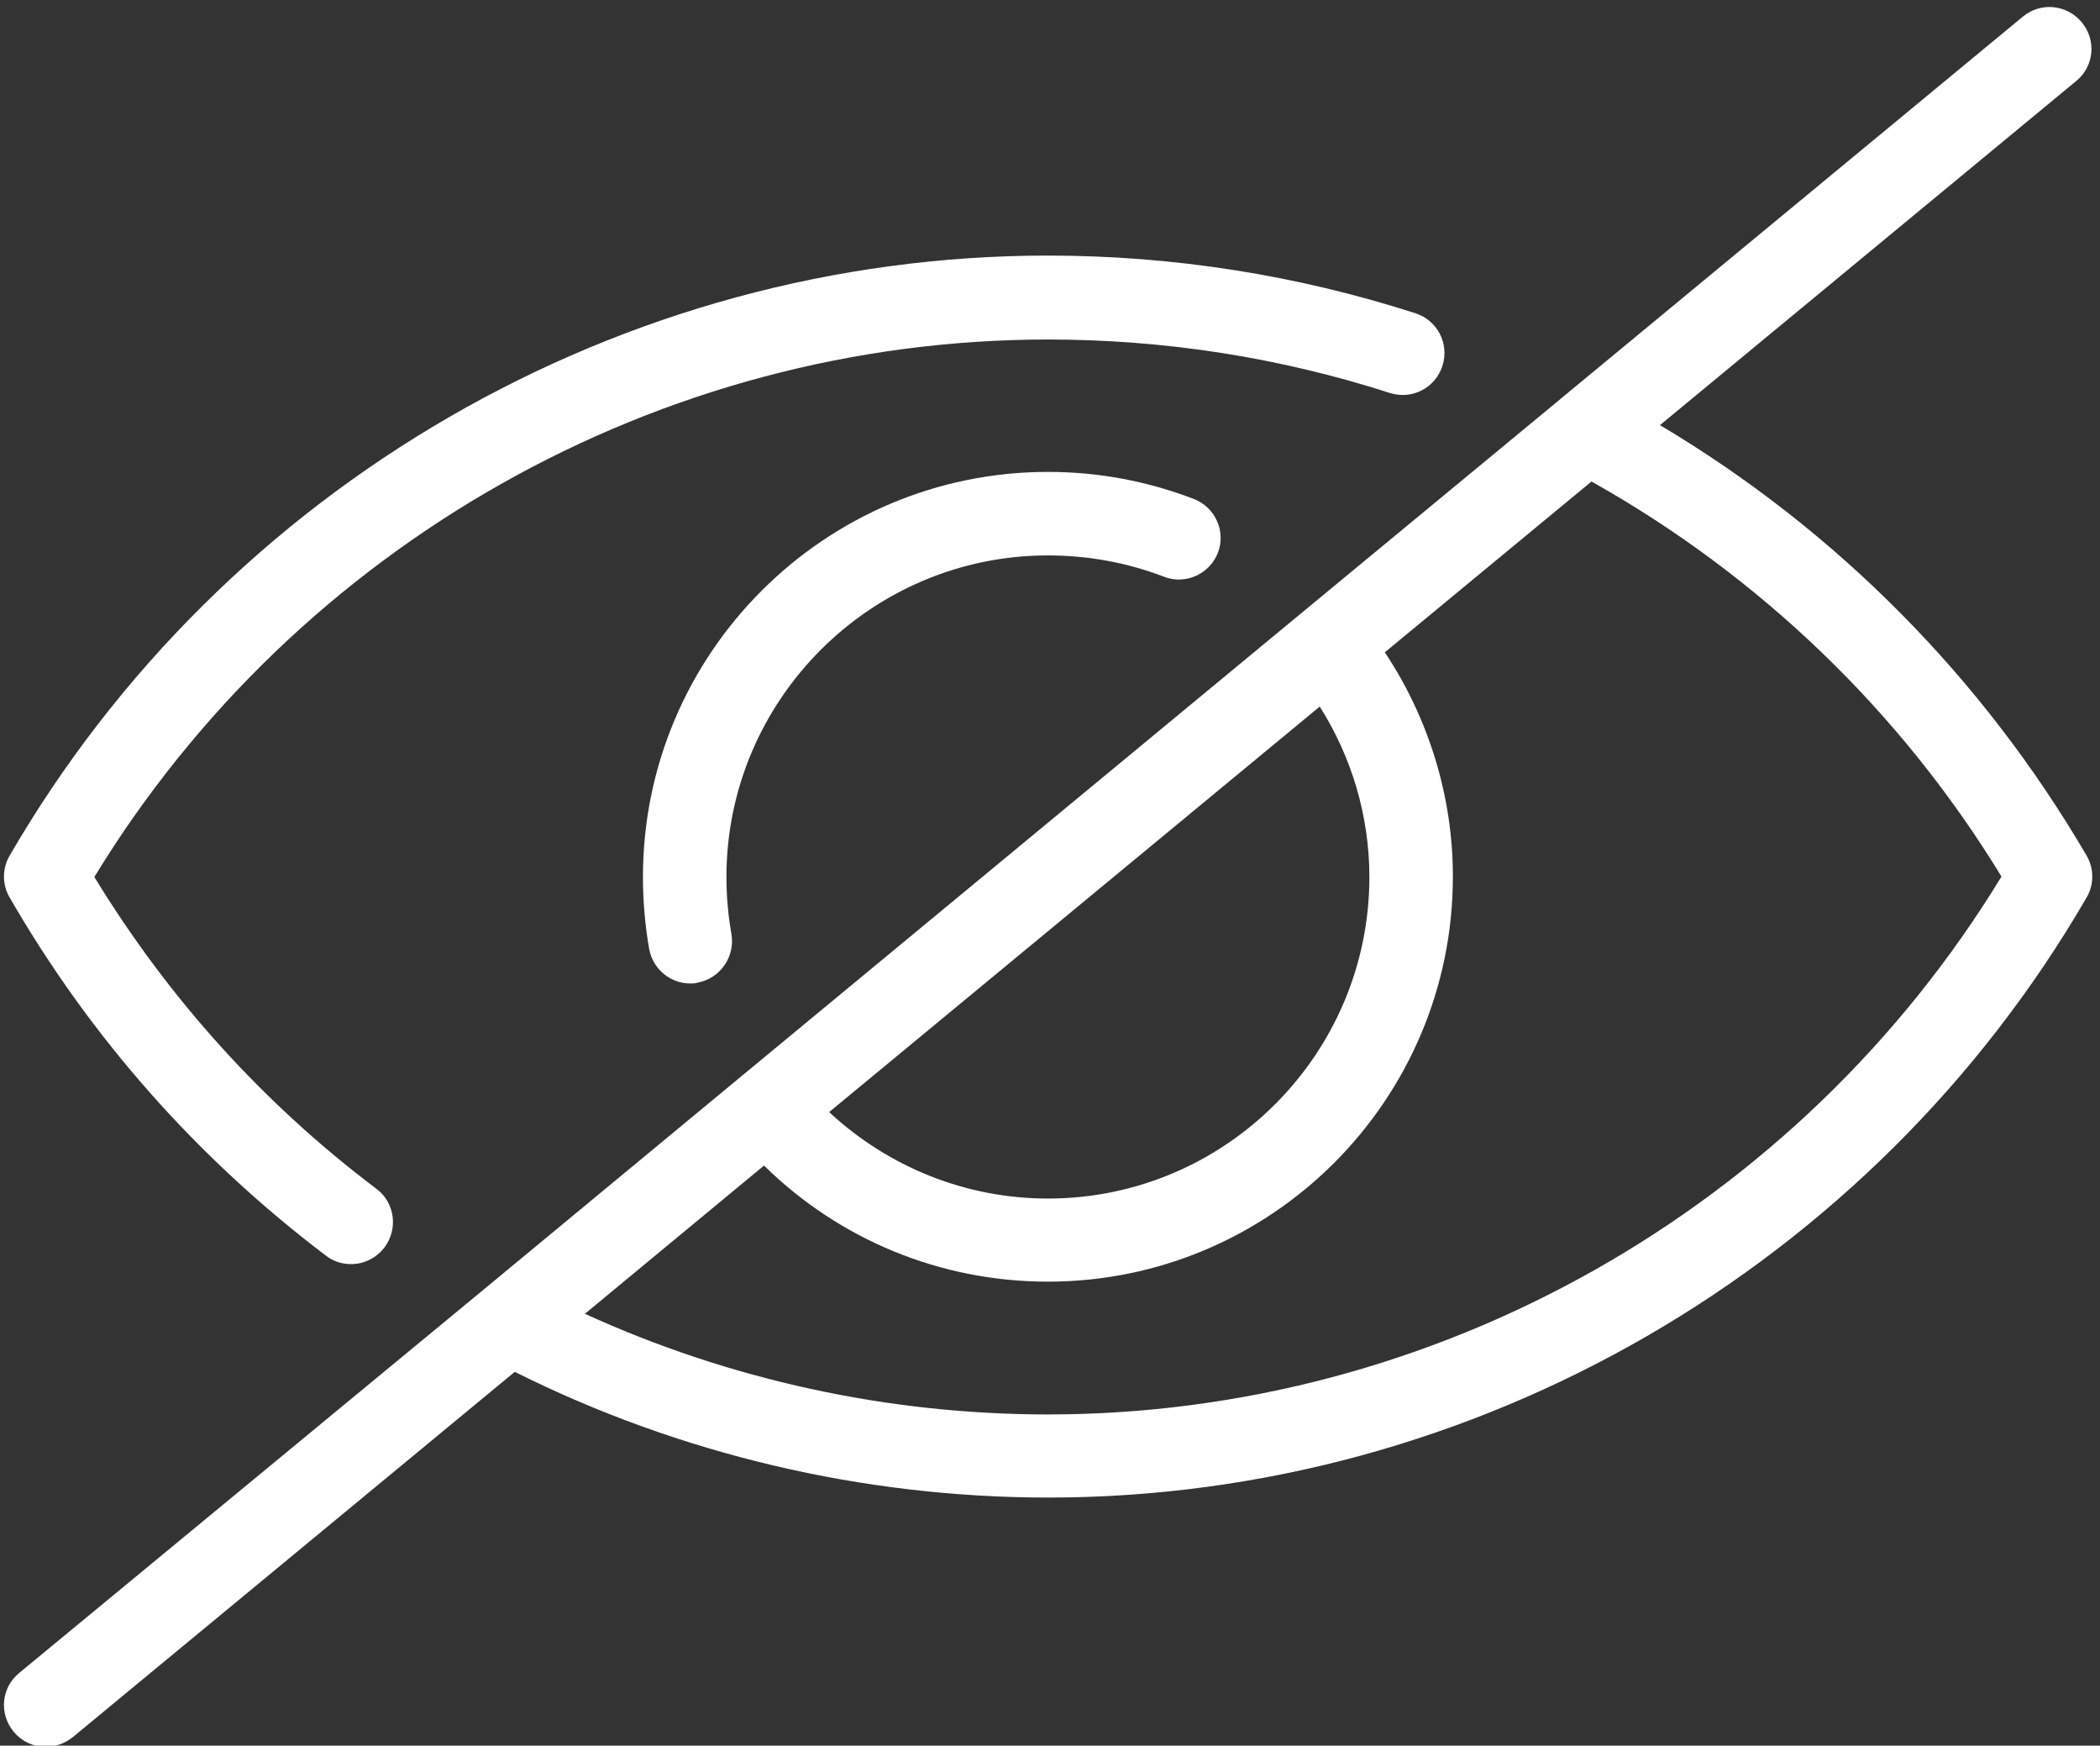 <?xml version="1.0" encoding="UTF-8" standalone="no"?><svg xmlns="http://www.w3.org/2000/svg" xmlns:xlink="http://www.w3.org/1999/xlink" fill="#ffffff" height="41.8" preserveAspectRatio="xMidYMid meet" version="1" viewBox="4.9 9.0 50.3 41.8" width="50.3" zoomAndPan="magnify"><rect x="4.9" y="9.0" width="50.3" height="41.8" fill="#333333" stroke="none"/><g id="change1_1"><path d="M44.66,19.18l9.97-8.24c0.43-0.35,0.49-0.98,0.13-1.41c-0.35-0.42-0.98-0.49-1.41-0.13l-11.07,9.15c0,0-0.01,0.01-0.01,0.01 l-6.21,5.13c0,0,0,0,0,0s0,0,0,0l-13.4,11.08c0,0,0,0,0,0s0,0,0,0l-6.2,5.13c0,0,0,0,0,0L5.36,49.06c-0.43,0.35-0.49,0.98-0.13,1.41 c0.2,0.24,0.48,0.36,0.77,0.36c0.22,0,0.45-0.08,0.64-0.23l10.59-8.75c3.94,1.97,8.34,3.01,12.78,3.01 c10.2,0,19.73-5.51,24.87-14.37c0.18-0.31,0.18-0.69,0-1C52.39,25.23,48.88,21.69,44.66,19.18z M37.7,30c0,4.24-3.45,7.7-7.7,7.7 c-1.96,0-3.82-0.75-5.24-2.07l11.75-9.71C37.28,27.13,37.7,28.55,37.7,30z M30,42.87c-3.83,0-7.63-0.83-11.09-2.41l4.29-3.55 c1.81,1.78,4.23,2.78,6.8,2.78c5.35,0,9.7-4.35,9.7-9.7c0-1.92-0.58-3.79-1.63-5.37l4.95-4.09c4.03,2.26,7.41,5.51,9.82,9.46 C47.99,37.95,39.3,42.87,30,42.87z"/></g><g id="change1_2"><path d="M12.71,39.07c0.18,0.14,0.39,0.2,0.6,0.2c0.3,0,0.6-0.14,0.8-0.4c0.33-0.44,0.25-1.07-0.19-1.4 C11.2,35.42,8.93,32.9,7.16,30C12.01,22.05,20.7,17.13,30,17.13c2.8,0,5.55,0.43,8.19,1.28c0.53,0.17,1.09-0.12,1.26-0.65 s-0.12-1.09-0.65-1.26c-2.83-0.91-5.79-1.38-8.8-1.38c-10.2,0-19.73,5.51-24.87,14.37c-0.18,0.31-0.18,0.69,0,1 C7.07,33.85,9.62,36.73,12.71,39.07z"/></g><g id="change1_3"><path d="M30,22.3c0.96,0,1.89,0.17,2.78,0.51c0.51,0.2,1.09-0.06,1.29-0.57s-0.06-1.09-0.57-1.29c-1.12-0.43-2.29-0.65-3.5-0.65 c-5.35,0-9.7,4.35-9.7,9.7c0,0.58,0.05,1.16,0.15,1.73c0.09,0.48,0.51,0.82,0.98,0.82c0.06,0,0.12,0,0.18-0.02 c0.54-0.1,0.9-0.62,0.81-1.16c-0.08-0.45-0.12-0.91-0.12-1.37C22.3,25.76,25.76,22.3,30,22.3z"/></g></svg>
